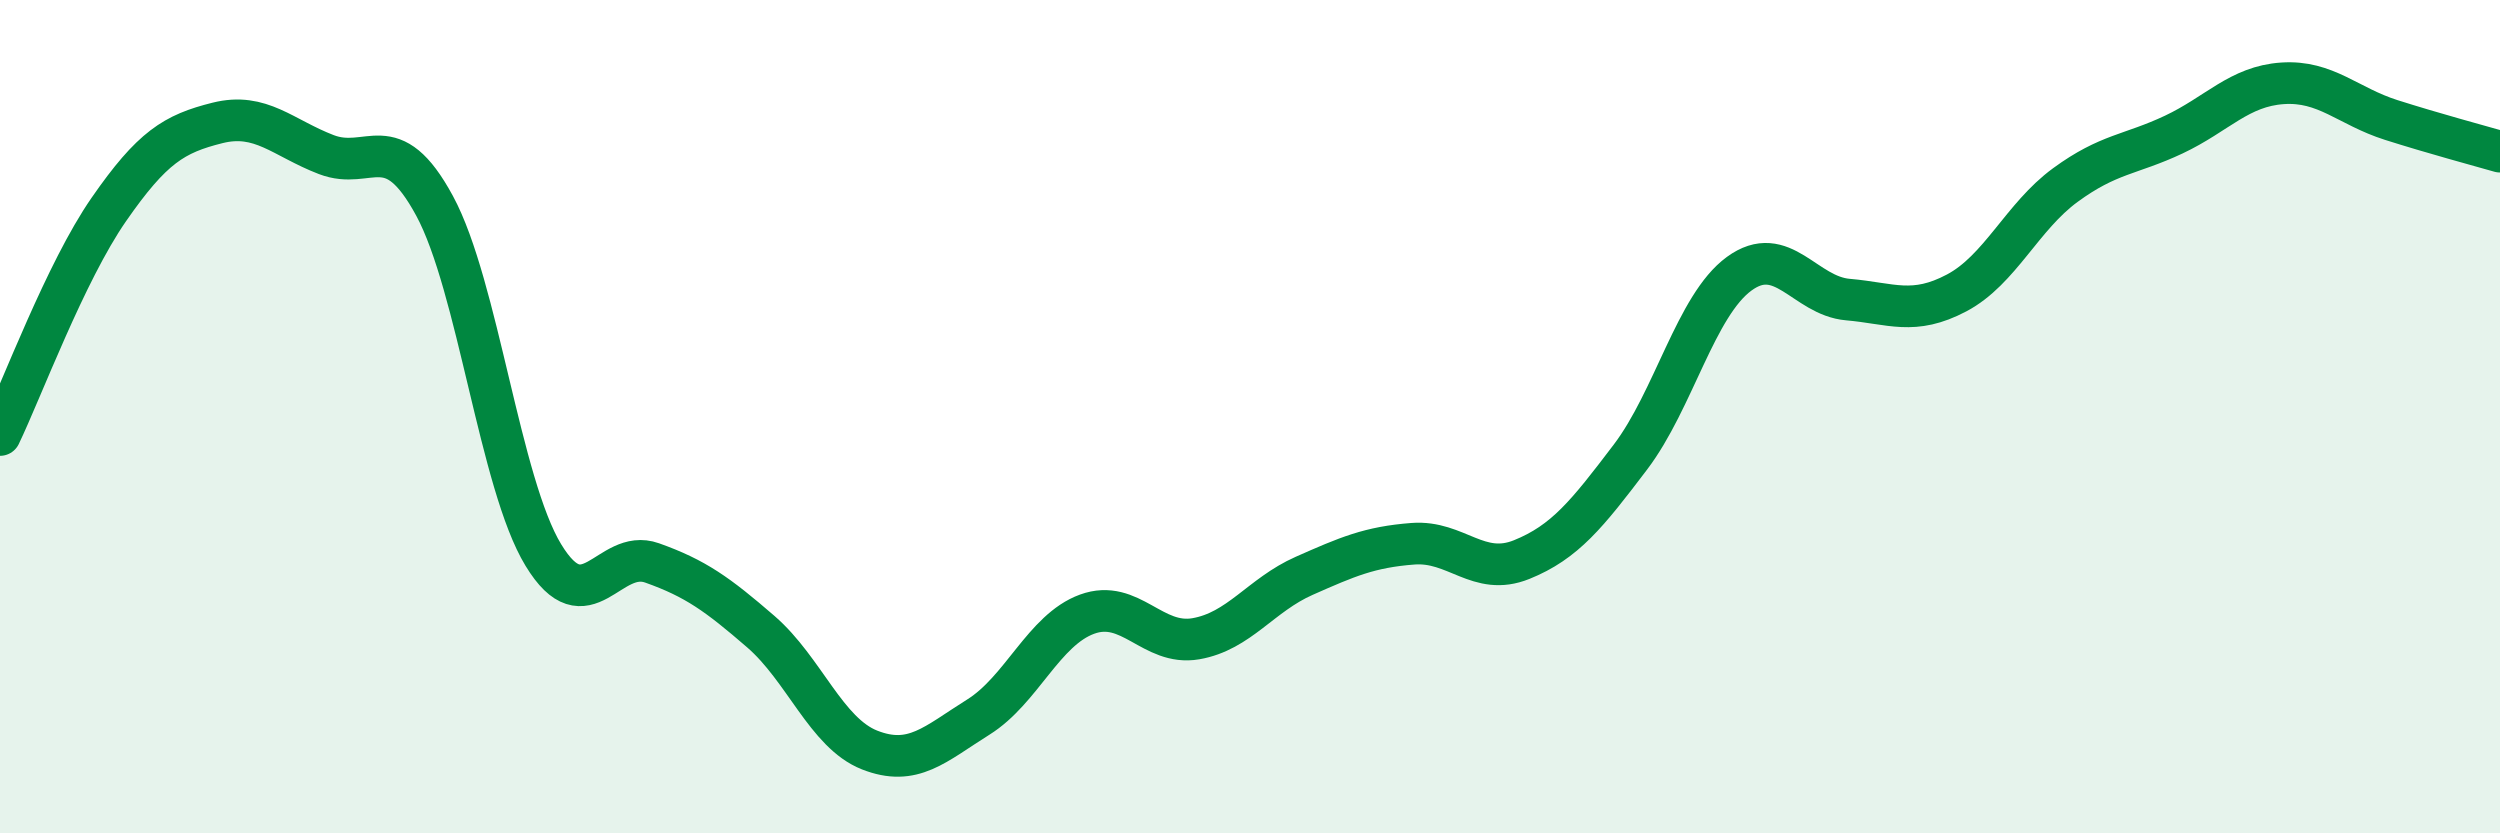 
    <svg width="60" height="20" viewBox="0 0 60 20" xmlns="http://www.w3.org/2000/svg">
      <path
        d="M 0,10.44 C 0.52,9.36 1.57,6.53 2.61,5.03 C 3.65,3.53 4.18,3.21 5.22,2.95 C 6.26,2.69 6.79,3.31 7.83,3.71 C 8.87,4.11 9.39,3.02 10.43,4.94 C 11.47,6.86 12,11.61 13.04,13.32 C 14.08,15.03 14.61,13.14 15.65,13.51 C 16.69,13.88 17.22,14.26 18.26,15.16 C 19.3,16.06 19.83,17.59 20.87,18 C 21.91,18.41 22.44,17.86 23.48,17.21 C 24.52,16.56 25.05,15.12 26.09,14.74 C 27.13,14.36 27.66,15.51 28.7,15.33 C 29.74,15.15 30.26,14.28 31.3,13.82 C 32.34,13.36 32.87,13.13 33.91,13.05 C 34.95,12.97 35.48,13.85 36.52,13.43 C 37.56,13.01 38.09,12.34 39.13,10.97 C 40.17,9.6 40.7,7.33 41.74,6.57 C 42.78,5.81 43.31,7.1 44.35,7.19 C 45.39,7.28 45.92,7.58 46.96,7.03 C 48,6.48 48.53,5.2 49.57,4.44 C 50.61,3.68 51.13,3.72 52.17,3.23 C 53.21,2.74 53.74,2.07 54.78,2 C 55.82,1.93 56.35,2.55 57.39,2.88 C 58.43,3.21 59.48,3.49 60,3.64L60 20L0 20Z"
        fill="#008740"
        opacity="0.1"
        stroke-linecap="round"
        stroke-linejoin="round"
      />
      <path
        d="M 0,10.44 C 0.52,9.36 1.57,6.53 2.61,5.03 C 3.65,3.53 4.18,3.21 5.22,2.95 C 6.26,2.69 6.79,3.31 7.83,3.71 C 8.87,4.11 9.39,3.02 10.43,4.94 C 11.47,6.86 12,11.61 13.04,13.32 C 14.08,15.03 14.61,13.14 15.65,13.51 C 16.69,13.88 17.22,14.26 18.26,15.16 C 19.3,16.06 19.83,17.59 20.87,18 C 21.91,18.41 22.44,17.86 23.48,17.21 C 24.52,16.56 25.05,15.12 26.09,14.74 C 27.13,14.36 27.66,15.51 28.7,15.33 C 29.74,15.15 30.26,14.28 31.3,13.82 C 32.34,13.36 32.87,13.13 33.91,13.05 C 34.95,12.97 35.48,13.85 36.52,13.43 C 37.56,13.01 38.09,12.34 39.13,10.97 C 40.17,9.6 40.7,7.33 41.74,6.57 C 42.78,5.81 43.31,7.1 44.35,7.19 C 45.39,7.28 45.92,7.58 46.96,7.03 C 48,6.48 48.53,5.2 49.57,4.44 C 50.61,3.68 51.13,3.72 52.17,3.23 C 53.21,2.74 53.74,2.07 54.78,2 C 55.82,1.93 56.35,2.55 57.39,2.88 C 58.43,3.21 59.48,3.49 60,3.64"
        stroke="#008740"
        stroke-width="1"
        fill="none"
        stroke-linecap="round"
        stroke-linejoin="round"
      />
    </svg>
  